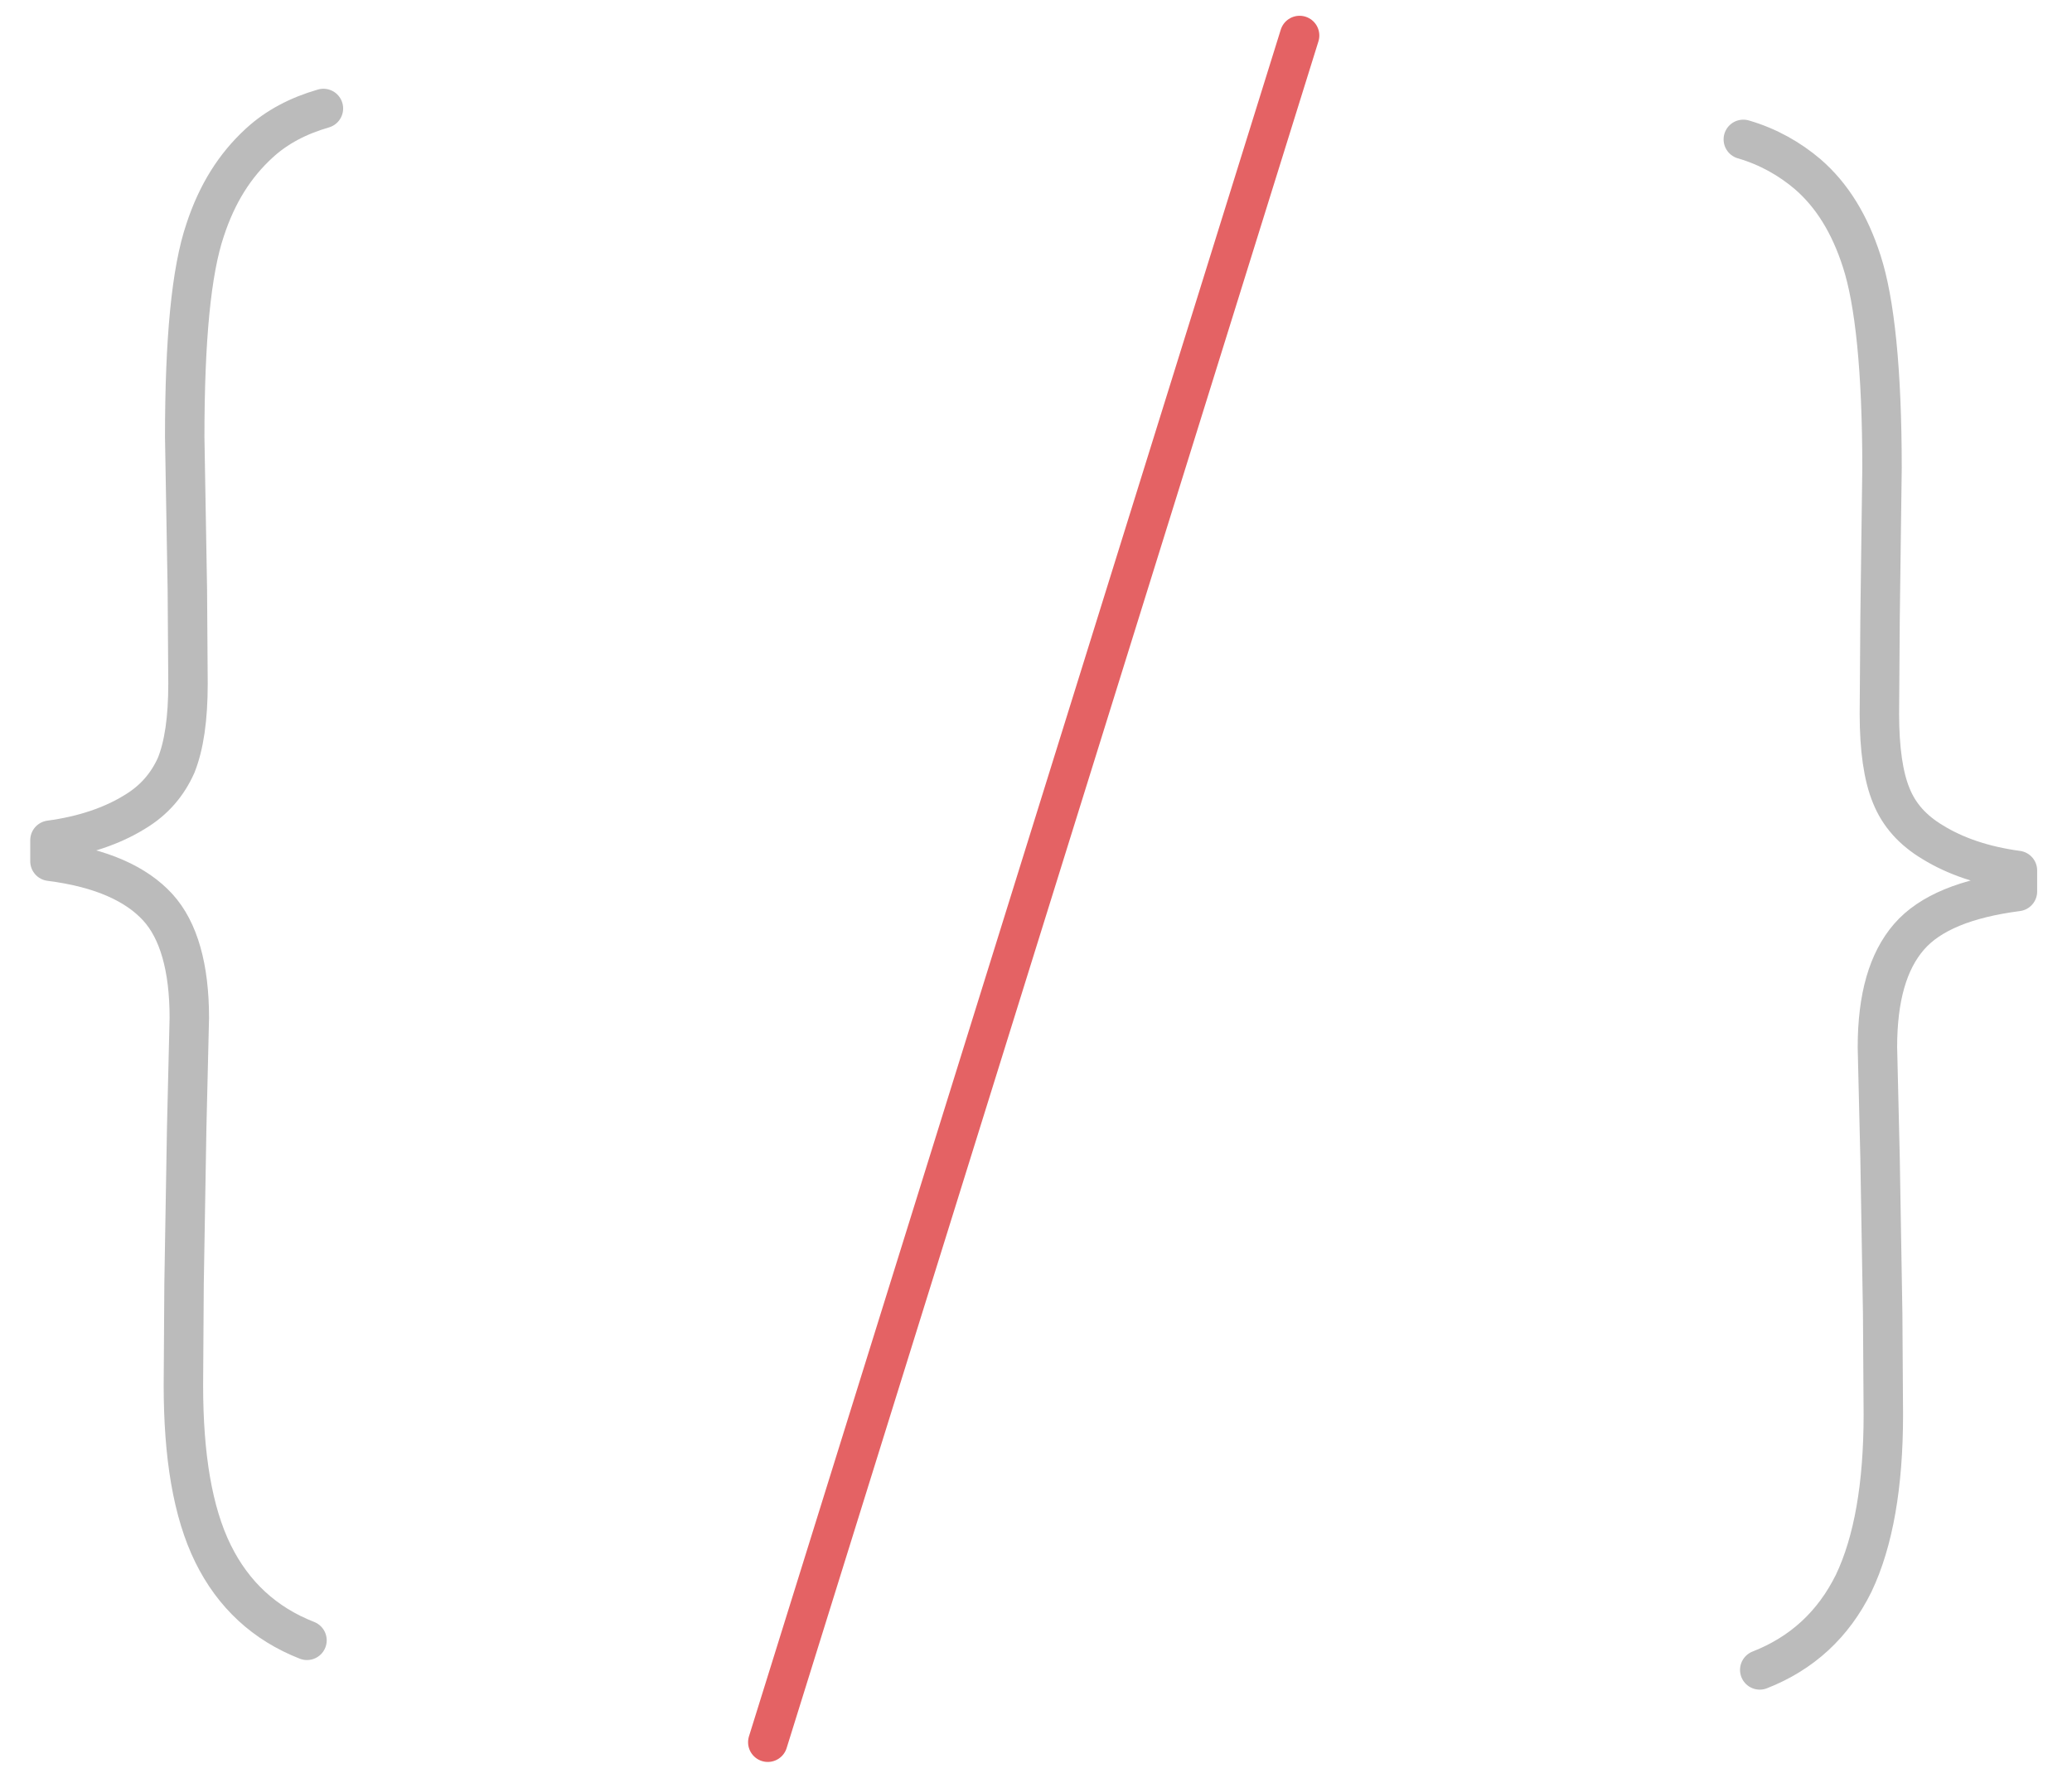 <?xml version="1.0" encoding="utf-8"?>
<!-- Generator: Adobe Illustrator 21.1.0, SVG Export Plug-In . SVG Version: 6.00 Build 0)  -->
<svg version="1.1" id="Layer_1" xmlns="http://www.w3.org/2000/svg" xmlns:xlink="http://www.w3.org/1999/xlink" x="0px" y="0px"
	 viewBox="0 0 315.2 270.5" style="enable-background:new 0 0 315.2 270.5;" xml:space="preserve">
<style type="text/css">
	.st0{fill:none;stroke:#BBBBBB;stroke-width:6;stroke-linecap:round;stroke-linejoin:round;}
	.st1{fill:none;stroke:#E46264;stroke-width:6;stroke-linecap:round;stroke-linejoin:round;stroke-miterlimit:10;}
</style>
<path class="st0" d="M46.7,249.5c-6.4-2.5-11.2-6.9-14.3-13.2s-4.5-14.9-4.5-25.6l0.1-15.4l0.4-23.7l0.4-16.8
	c0-7.6-1.6-13.3-4.8-16.8s-8.5-6-16.4-7v-3.2c5.2-0.7,9.5-2.2,12.9-4.3c3-1.8,5-4.2,6.3-7.1c1.2-3,1.8-7.1,1.8-12.4l-0.1-14.4
	l-0.4-23.1c0-14.9,1-25.3,3.1-31.5c1.8-5.5,4.5-9.8,8.2-13.2c2.7-2.5,6-4.2,9.8-5.3"/>
<path class="st0" d="M265.2,21.2c3.8,1.1,7.1,3,9.8,5.3c3.7,3.2,6.4,7.6,8.2,13.2c2,6.1,3.1,16.7,3.1,31.5l-0.3,23l-0.1,14.4
	c0,5.3,0.6,9.5,1.8,12.4c1.2,3,3.3,5.3,6.3,7.1c3.4,2.1,7.7,3.6,12.9,4.3v3.2c-7.7,1-13.3,3.2-16.5,6.9s-4.8,9.2-4.8,16.8l0.4,16.8
	l0.4,23.7l0.1,15.4c0,10.7-1.5,19.3-4.5,25.6c-3.1,6.3-7.9,10.7-14.3,13.2"/>
<line class="st1" x1="197.7" y1="5.4" x2="116.8" y2="265"/>
</svg>
